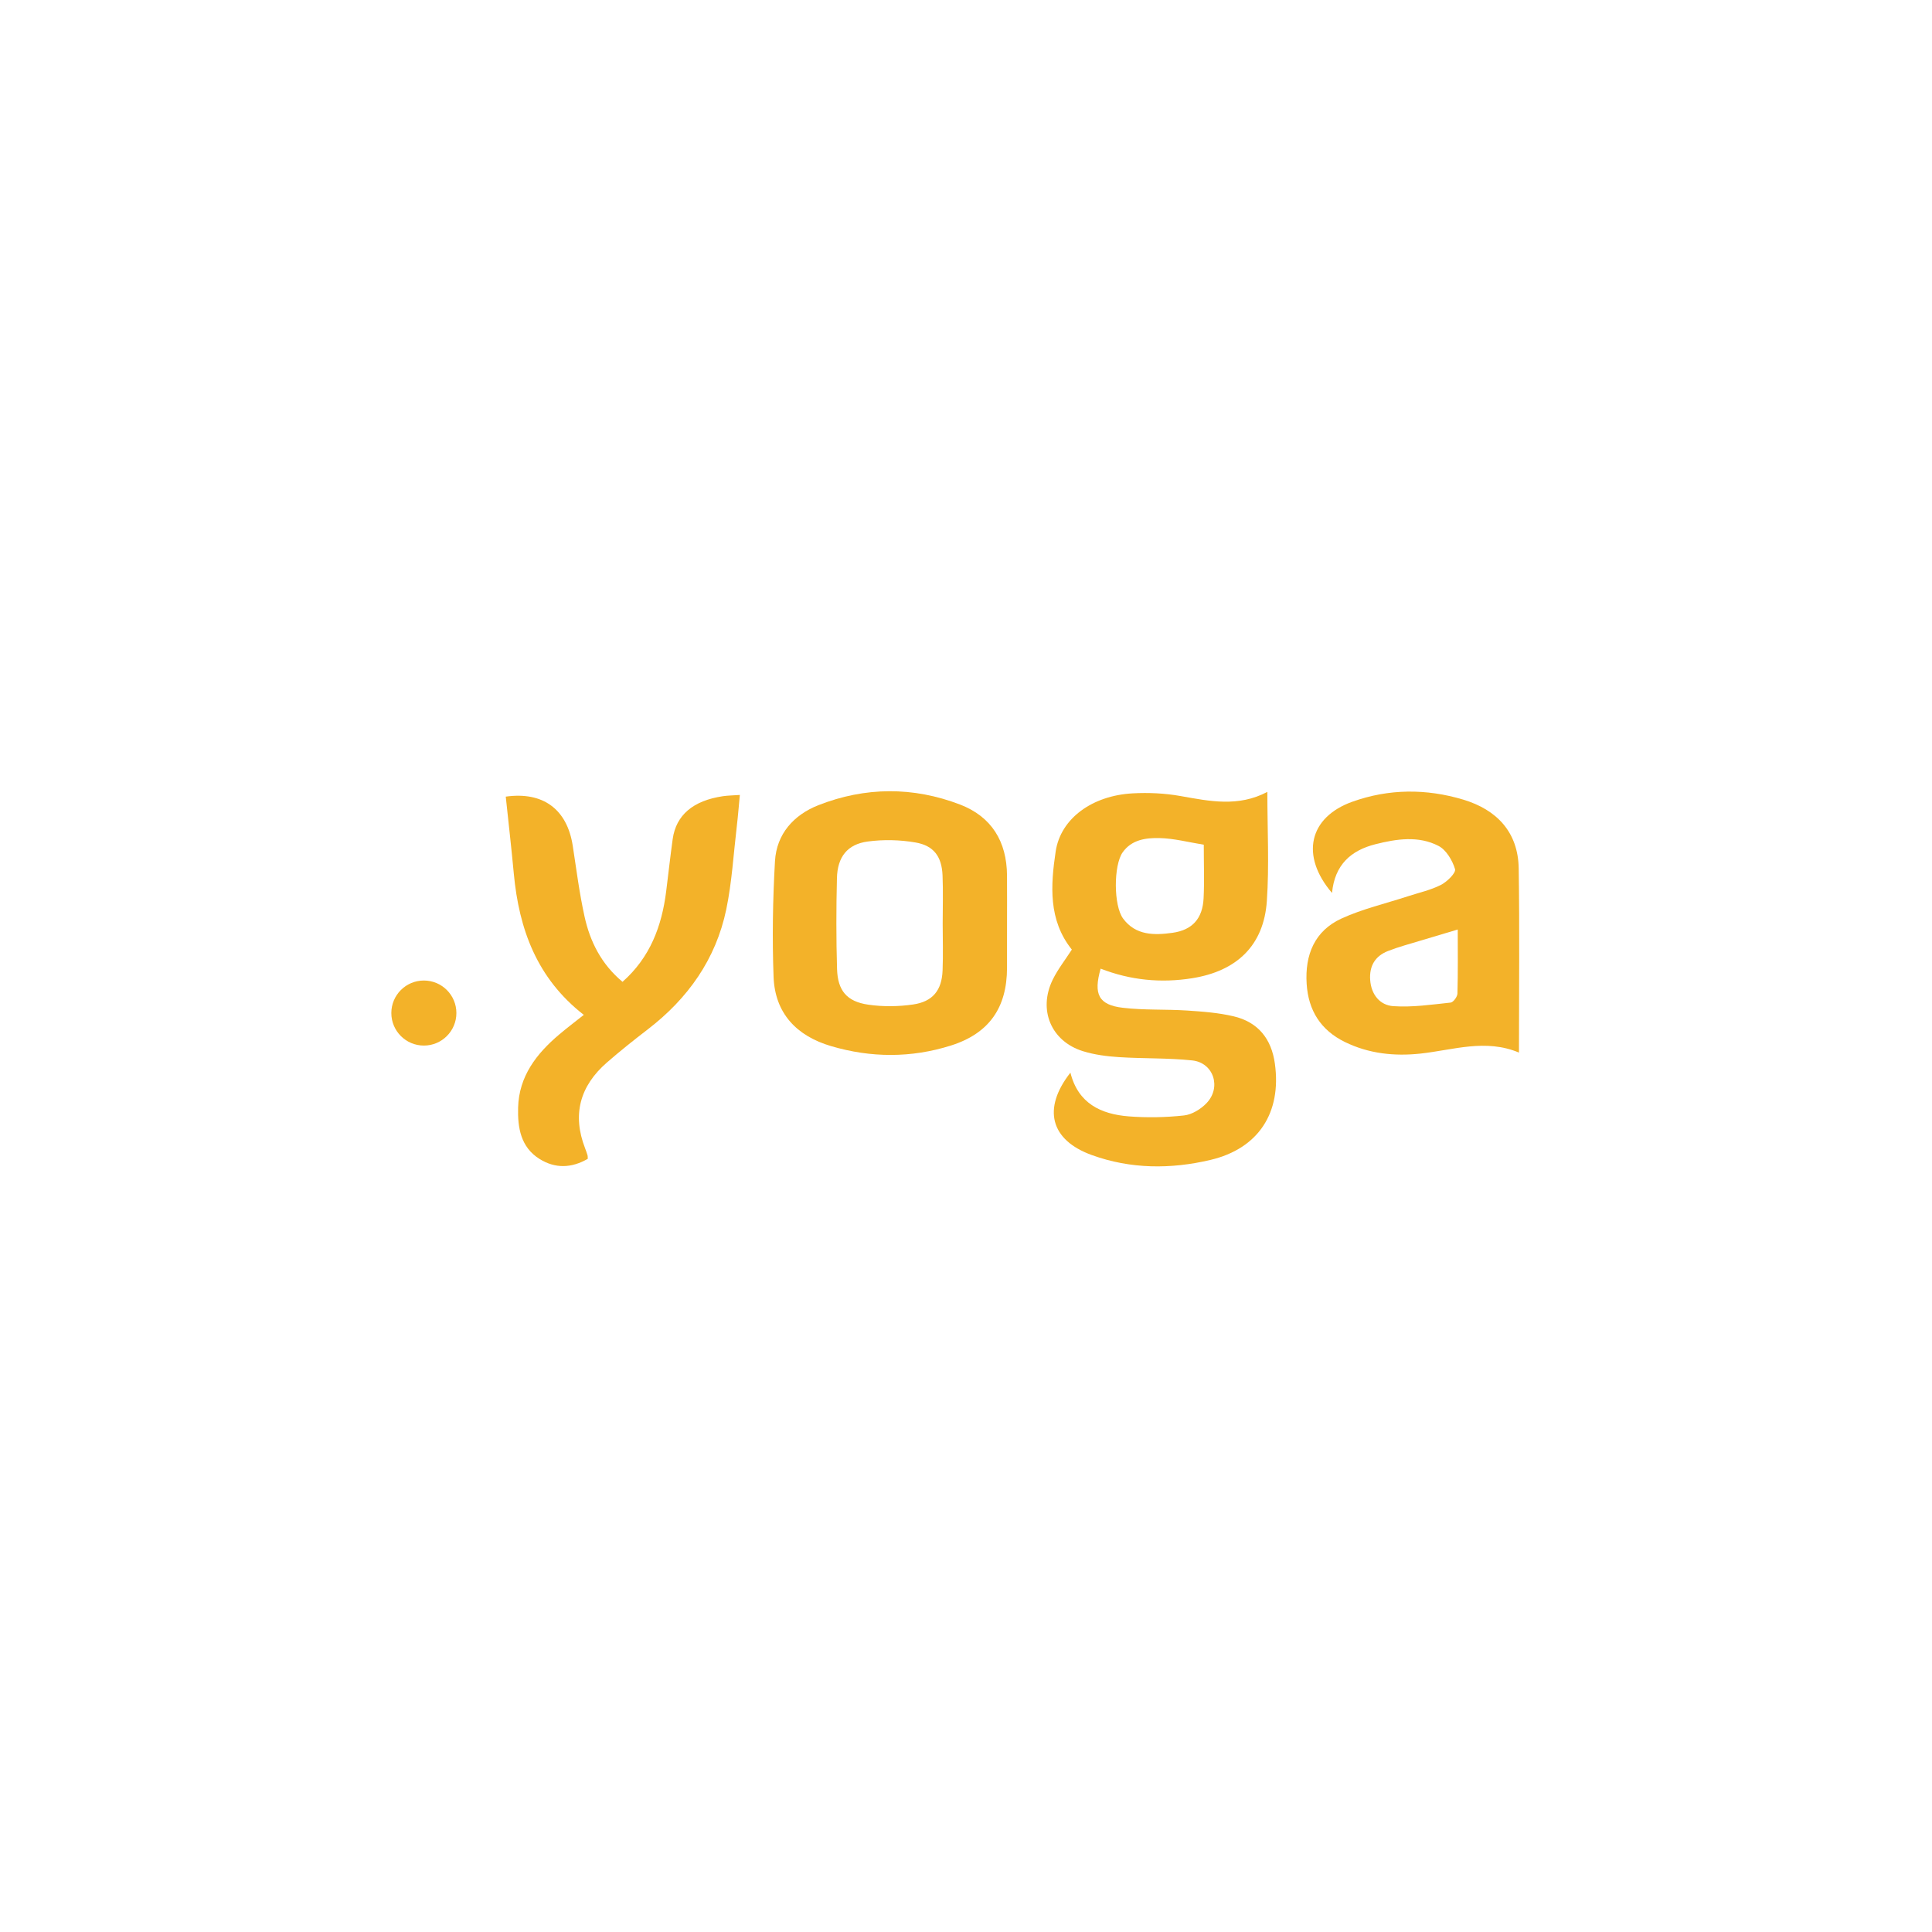 <?xml version="1.0" encoding="UTF-8"?>
<svg width="150px" height="150px" viewBox="0 0 150 150" version="1.1" xmlns="http://www.w3.org/2000/svg" xmlns:xlink="http://www.w3.org/1999/xlink">
    <!-- Generator: sketchtool 56.3 (101010) - https://sketch.com -->
    <title>1A3AC5D2-899E-41B5-A44B-DE25EB0434F6</title>
    <desc>Created with sketchtool.</desc>
    <defs>
        <filter x="-26.0%" y="-26.0%" width="152.0%" height="152.0%" filterUnits="objectBoundingBox" id="filter-1">
            <feOffset dx="0" dy="4" in="SourceAlpha" result="shadowOffsetOuter1"></feOffset>
            <feGaussianBlur stdDeviation="8" in="shadowOffsetOuter1" result="shadowBlurOuter1"></feGaussianBlur>
            <feColorMatrix values="0 0 0 0 0.669   0 0 0 0 0.475   0 0 0 0 0.068  0 0 0 0.405 0" type="matrix" in="shadowBlurOuter1" result="shadowMatrixOuter1"></feColorMatrix>
            <feMerge>
                <feMergeNode in="shadowMatrixOuter1"></feMergeNode>
                <feMergeNode in="SourceGraphic"></feMergeNode>
            </feMerge>
        </filter>
    </defs>
    <g id="Page-1" stroke="none" stroke-width="1" fill="none" fill-rule="evenodd">
        <g id="[desktop]-domeny--v7" transform="translate(-1042, -2236)" fill="#F3B229">
            <g id="budte" transform="translate(208, 1957)">
                <g id="domains" transform="translate(0, 178)">
                    <g id="yoga" filter="url(#filter-1)" transform="translate(834, 101)">
                        <g id="Group-231" transform="translate(0, -0.228)">
                            <path d="M93.461,61.81 C92.289,61.623 91.149,61.318 90.004,61.295 C88.966,61.276 87.857,61.414 87.159,62.409 C86.459,63.408 86.443,66.537 87.205,67.556 C88.182,68.865 89.622,68.847 91.032,68.651 C92.576,68.436 93.37,67.542 93.447,65.968 C93.513,64.648 93.461,63.323 93.461,61.81 M85.454,71.433 C84.881,73.427 85.298,74.249 87.177,74.472 C88.828,74.667 90.511,74.577 92.175,74.686 C93.381,74.765 94.603,74.858 95.774,75.133 C97.671,75.58 98.714,76.87 98.982,78.812 C99.51,82.631 97.698,85.405 93.978,86.284 C90.89,87.013 87.787,86.996 84.779,85.911 C81.548,84.746 80.914,82.304 83.107,79.508 C83.701,81.898 85.477,82.733 87.631,82.903 C89.054,83.015 90.506,82.986 91.924,82.832 C92.54,82.766 93.227,82.344 93.671,81.882 C94.851,80.655 94.224,78.733 92.558,78.558 C90.675,78.36 88.767,78.426 86.875,78.303 C85.937,78.243 84.977,78.12 84.082,77.842 C81.607,77.076 80.583,74.631 81.736,72.283 C82.133,71.475 82.703,70.752 83.218,69.954 C81.383,67.671 81.571,64.962 81.961,62.343 C82.347,59.753 84.825,57.995 87.935,57.824 C89.174,57.755 90.448,57.816 91.668,58.034 C93.924,58.437 96.15,58.9 98.397,57.71 C98.397,60.658 98.547,63.431 98.358,66.182 C98.121,69.637 96.023,71.62 92.58,72.174 C90.127,72.57 87.758,72.329 85.454,71.433" id="Fill-221"></path>
                            <path d="M73.19,67.941 C73.19,66.692 73.231,65.441 73.179,64.195 C73.119,62.741 72.509,61.884 71.077,61.637 C69.868,61.428 68.582,61.399 67.366,61.563 C65.79,61.776 65.02,62.759 64.98,64.406 C64.922,66.754 64.919,69.106 64.988,71.454 C65.038,73.144 65.749,73.99 67.415,74.231 C68.552,74.396 69.753,74.382 70.892,74.216 C72.427,73.993 73.123,73.106 73.182,71.575 C73.23,70.365 73.192,69.152 73.19,67.941 M78.186,67.951 C78.186,69.089 78.187,70.229 78.185,71.368 C78.182,74.465 76.794,76.469 73.819,77.406 C70.742,78.376 67.618,78.362 64.521,77.447 C61.848,76.658 60.166,74.903 60.06,72.07 C59.949,69.082 59.999,66.078 60.169,63.091 C60.291,60.973 61.627,59.493 63.546,58.74 C67.178,57.316 70.894,57.295 74.538,58.693 C76.989,59.634 78.166,61.567 78.184,64.192 C78.193,65.445 78.186,66.698 78.186,67.951" id="Fill-223"></path>
                            <path d="M113.179,68.395 C112.117,68.711 111.224,68.973 110.332,69.246 C109.469,69.51 108.59,69.739 107.752,70.069 C106.766,70.457 106.305,71.229 106.38,72.307 C106.459,73.452 107.14,74.273 108.171,74.345 C109.644,74.449 111.145,74.225 112.625,74.069 C112.832,74.047 113.148,73.619 113.155,73.371 C113.202,71.711 113.179,70.049 113.179,68.395 M103.418,65.558 C100.934,62.652 101.637,59.679 104.99,58.476 C107.825,57.459 110.737,57.45 113.604,58.31 C116.209,59.093 117.868,60.828 117.912,63.657 C117.985,68.359 117.932,73.062 117.932,77.95 C115.331,76.858 112.83,77.751 110.297,78.027 C108.274,78.248 106.271,78.039 104.41,77.125 C102.549,76.211 101.578,74.688 101.448,72.611 C101.306,70.353 102.067,68.498 104.156,67.541 C105.793,66.791 107.585,66.379 109.308,65.815 C110.169,65.534 111.075,65.338 111.874,64.931 C112.353,64.687 113.055,63.994 112.969,63.708 C112.765,63.025 112.283,62.212 111.682,61.902 C110.127,61.099 108.42,61.36 106.786,61.774 C104.904,62.249 103.625,63.354 103.418,65.558" id="Fill-225"></path>
                            <path d="M45.325,75.022 C41.681,72.186 40.295,68.368 39.892,64.057 C39.707,62.062 39.477,60.07 39.267,58.078 C42.164,57.671 44.03,59.059 44.467,61.889 C44.749,63.724 44.983,65.571 45.382,67.38 C45.811,69.331 46.683,71.08 48.332,72.457 C50.481,70.557 51.38,68.135 51.721,65.438 C51.891,64.084 52.04,62.727 52.227,61.376 C52.487,59.51 53.814,58.386 56.138,58.043 C56.511,57.989 56.892,57.986 57.442,57.947 C57.36,58.796 57.298,59.604 57.202,60.408 C56.948,62.552 56.825,64.726 56.387,66.834 C55.581,70.7 53.413,73.75 50.294,76.147 C49.212,76.979 48.14,77.83 47.113,78.727 C45.027,80.546 44.411,82.765 45.428,85.384 C45.496,85.56 45.559,85.739 45.614,85.919 C45.636,85.99 45.626,86.069 45.635,86.198 C44.399,86.916 43.126,86.979 41.896,86.213 C40.421,85.295 40.184,83.774 40.226,82.216 C40.293,79.789 41.649,78.041 43.413,76.548 C44.02,76.036 44.655,75.555 45.325,75.022" id="Fill-227"></path>
                            <path d="M35.434,74.88 C35.434,76.276 34.303,77.406 32.91,77.406 C31.514,77.406 30.383,76.276 30.383,74.88 C30.383,73.485 31.514,72.355 32.91,72.355 C34.303,72.355 35.434,73.485 35.434,74.88" id="Fill-229"></path>
                        </g>
                    </g>
                </g>
            </g>
        </g>
    </g>
</svg>